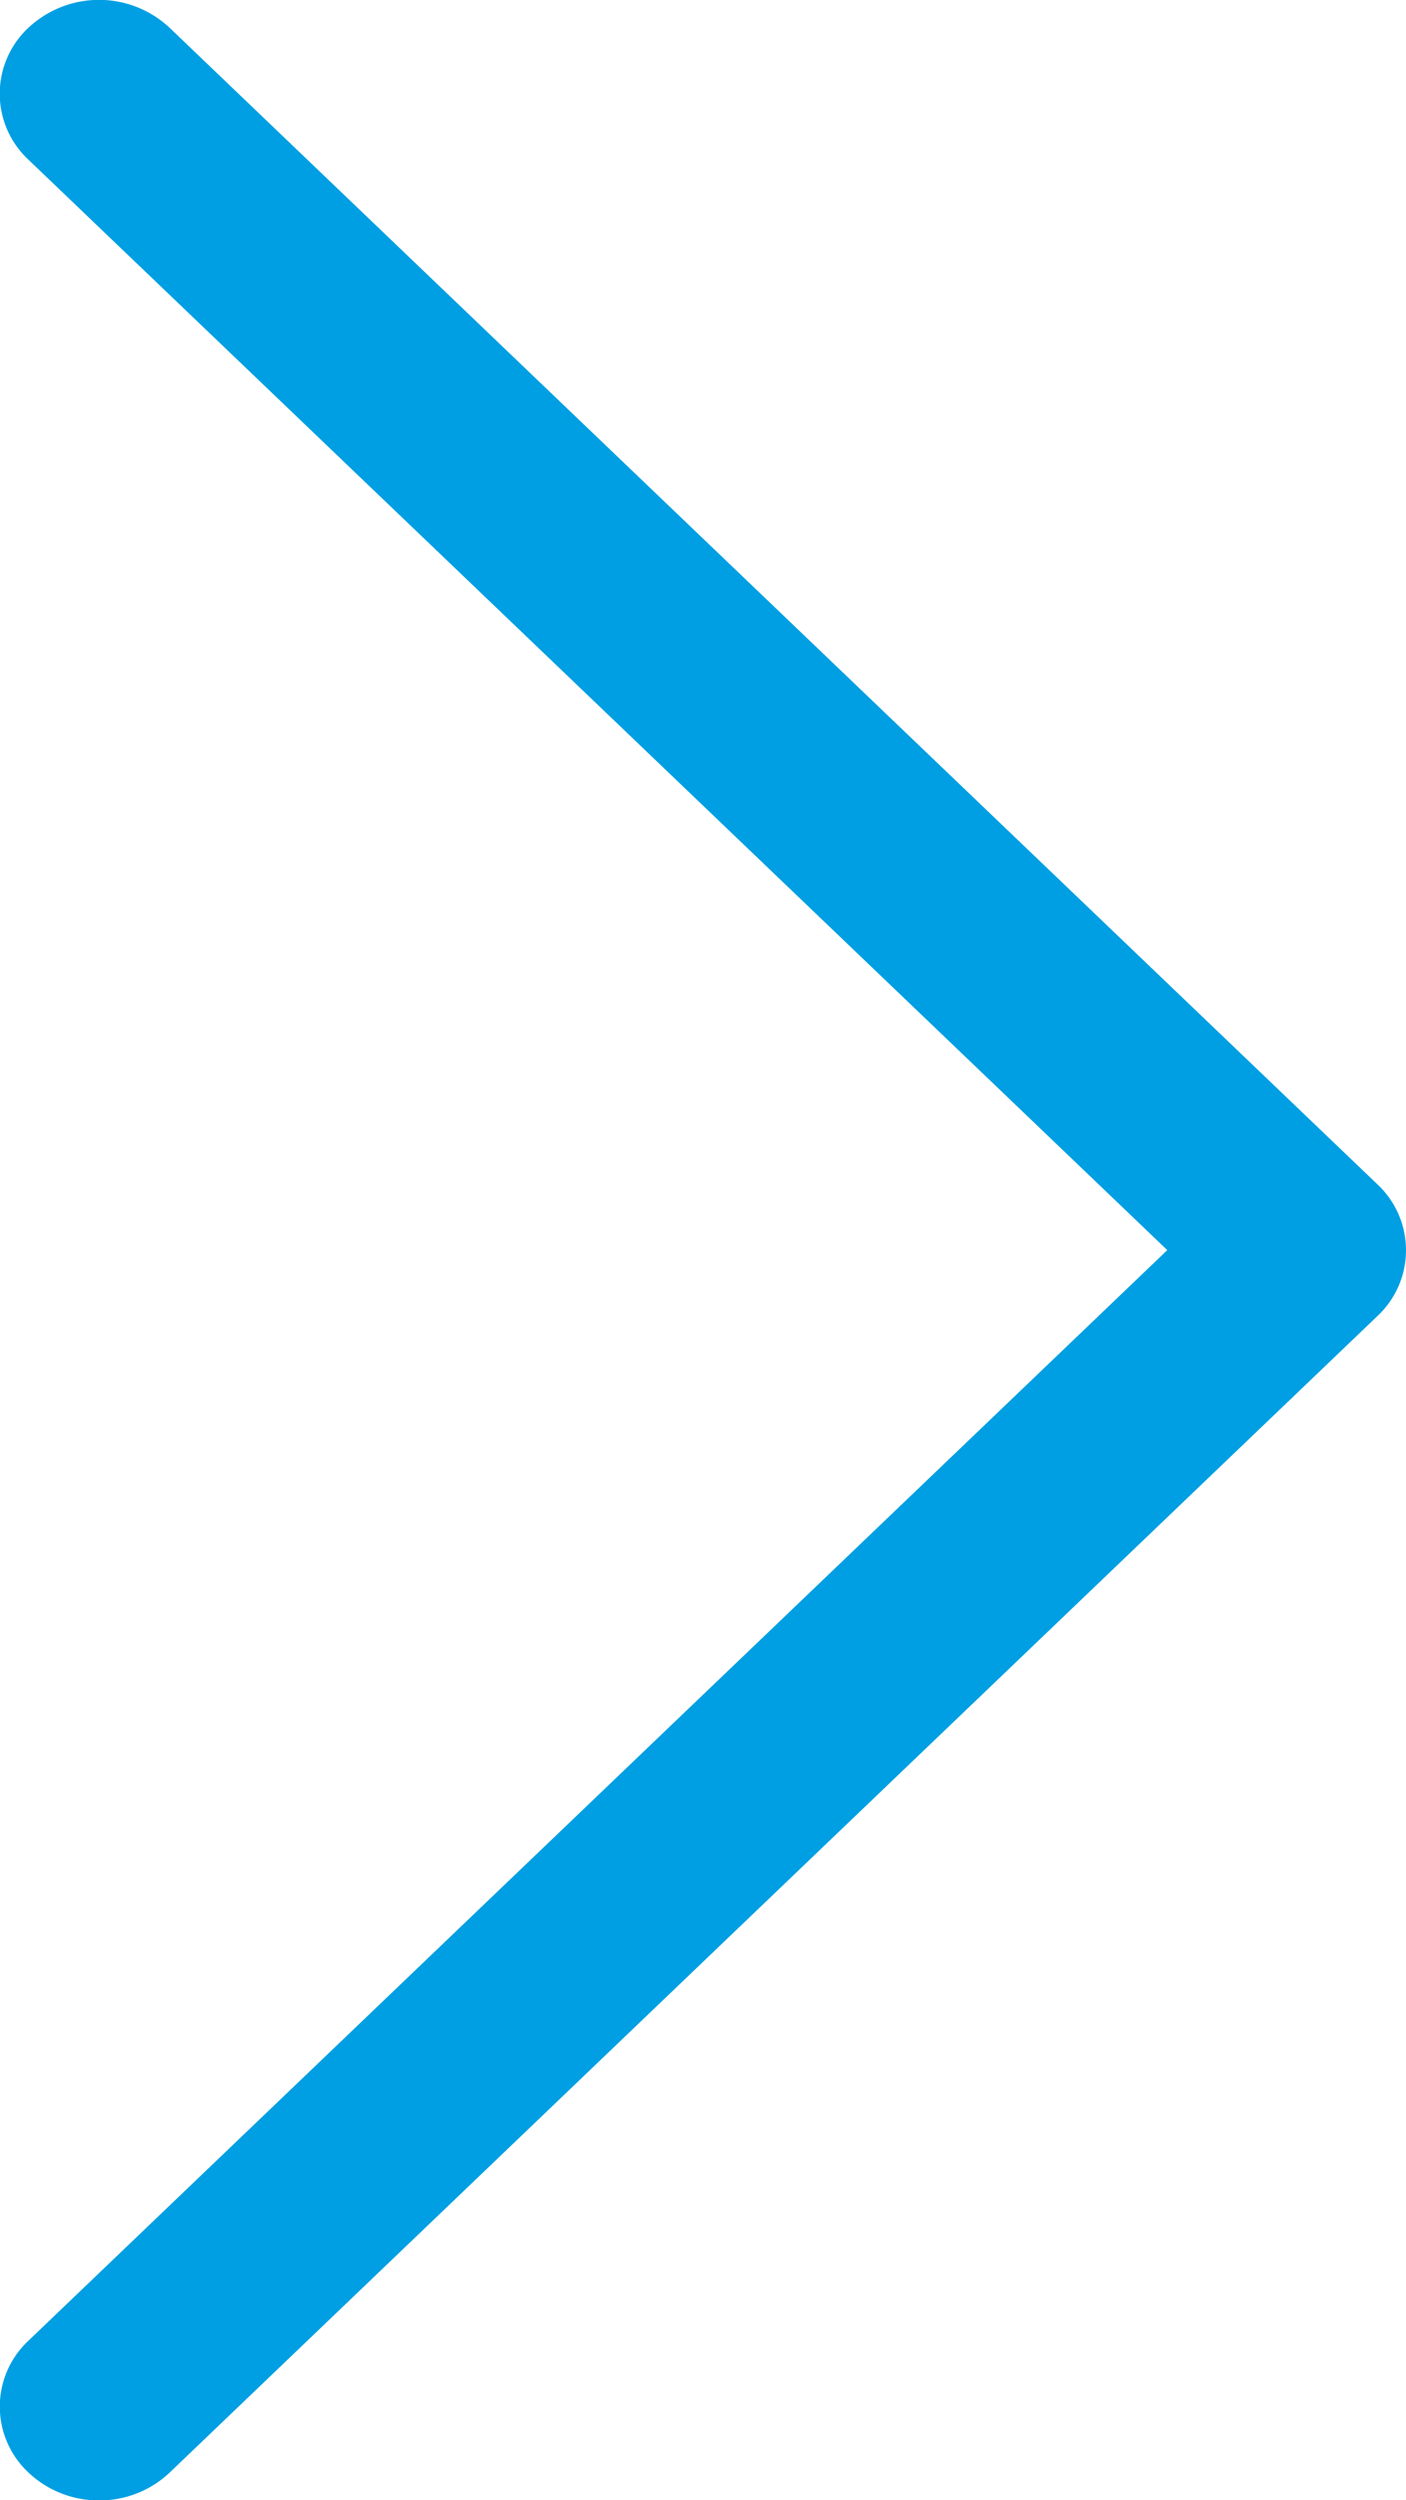 <svg id="Icons_Arrows_Arrow_Right_32px" data-name="Icons / Arrows / Arrow Right 32px"
  xmlns="http://www.w3.org/2000/svg" width="9" height="16" viewBox="0 0 9 16">
  <path id="Icon"
    d="M-15.913,15.822l7.73-7.4a.577.577,0,0,0,0-.843l-7.73-7.4a.661.661,0,0,0-.9-.006.577.577,0,0,0-.006.848L-9.528,8l-7.29,6.979a.577.577,0,0,0,.006.849.652.652,0,0,0,.446.173A.652.652,0,0,0-15.913,15.822Z"
    transform="translate(17 0)" fill="#009fe3" />
</svg>
